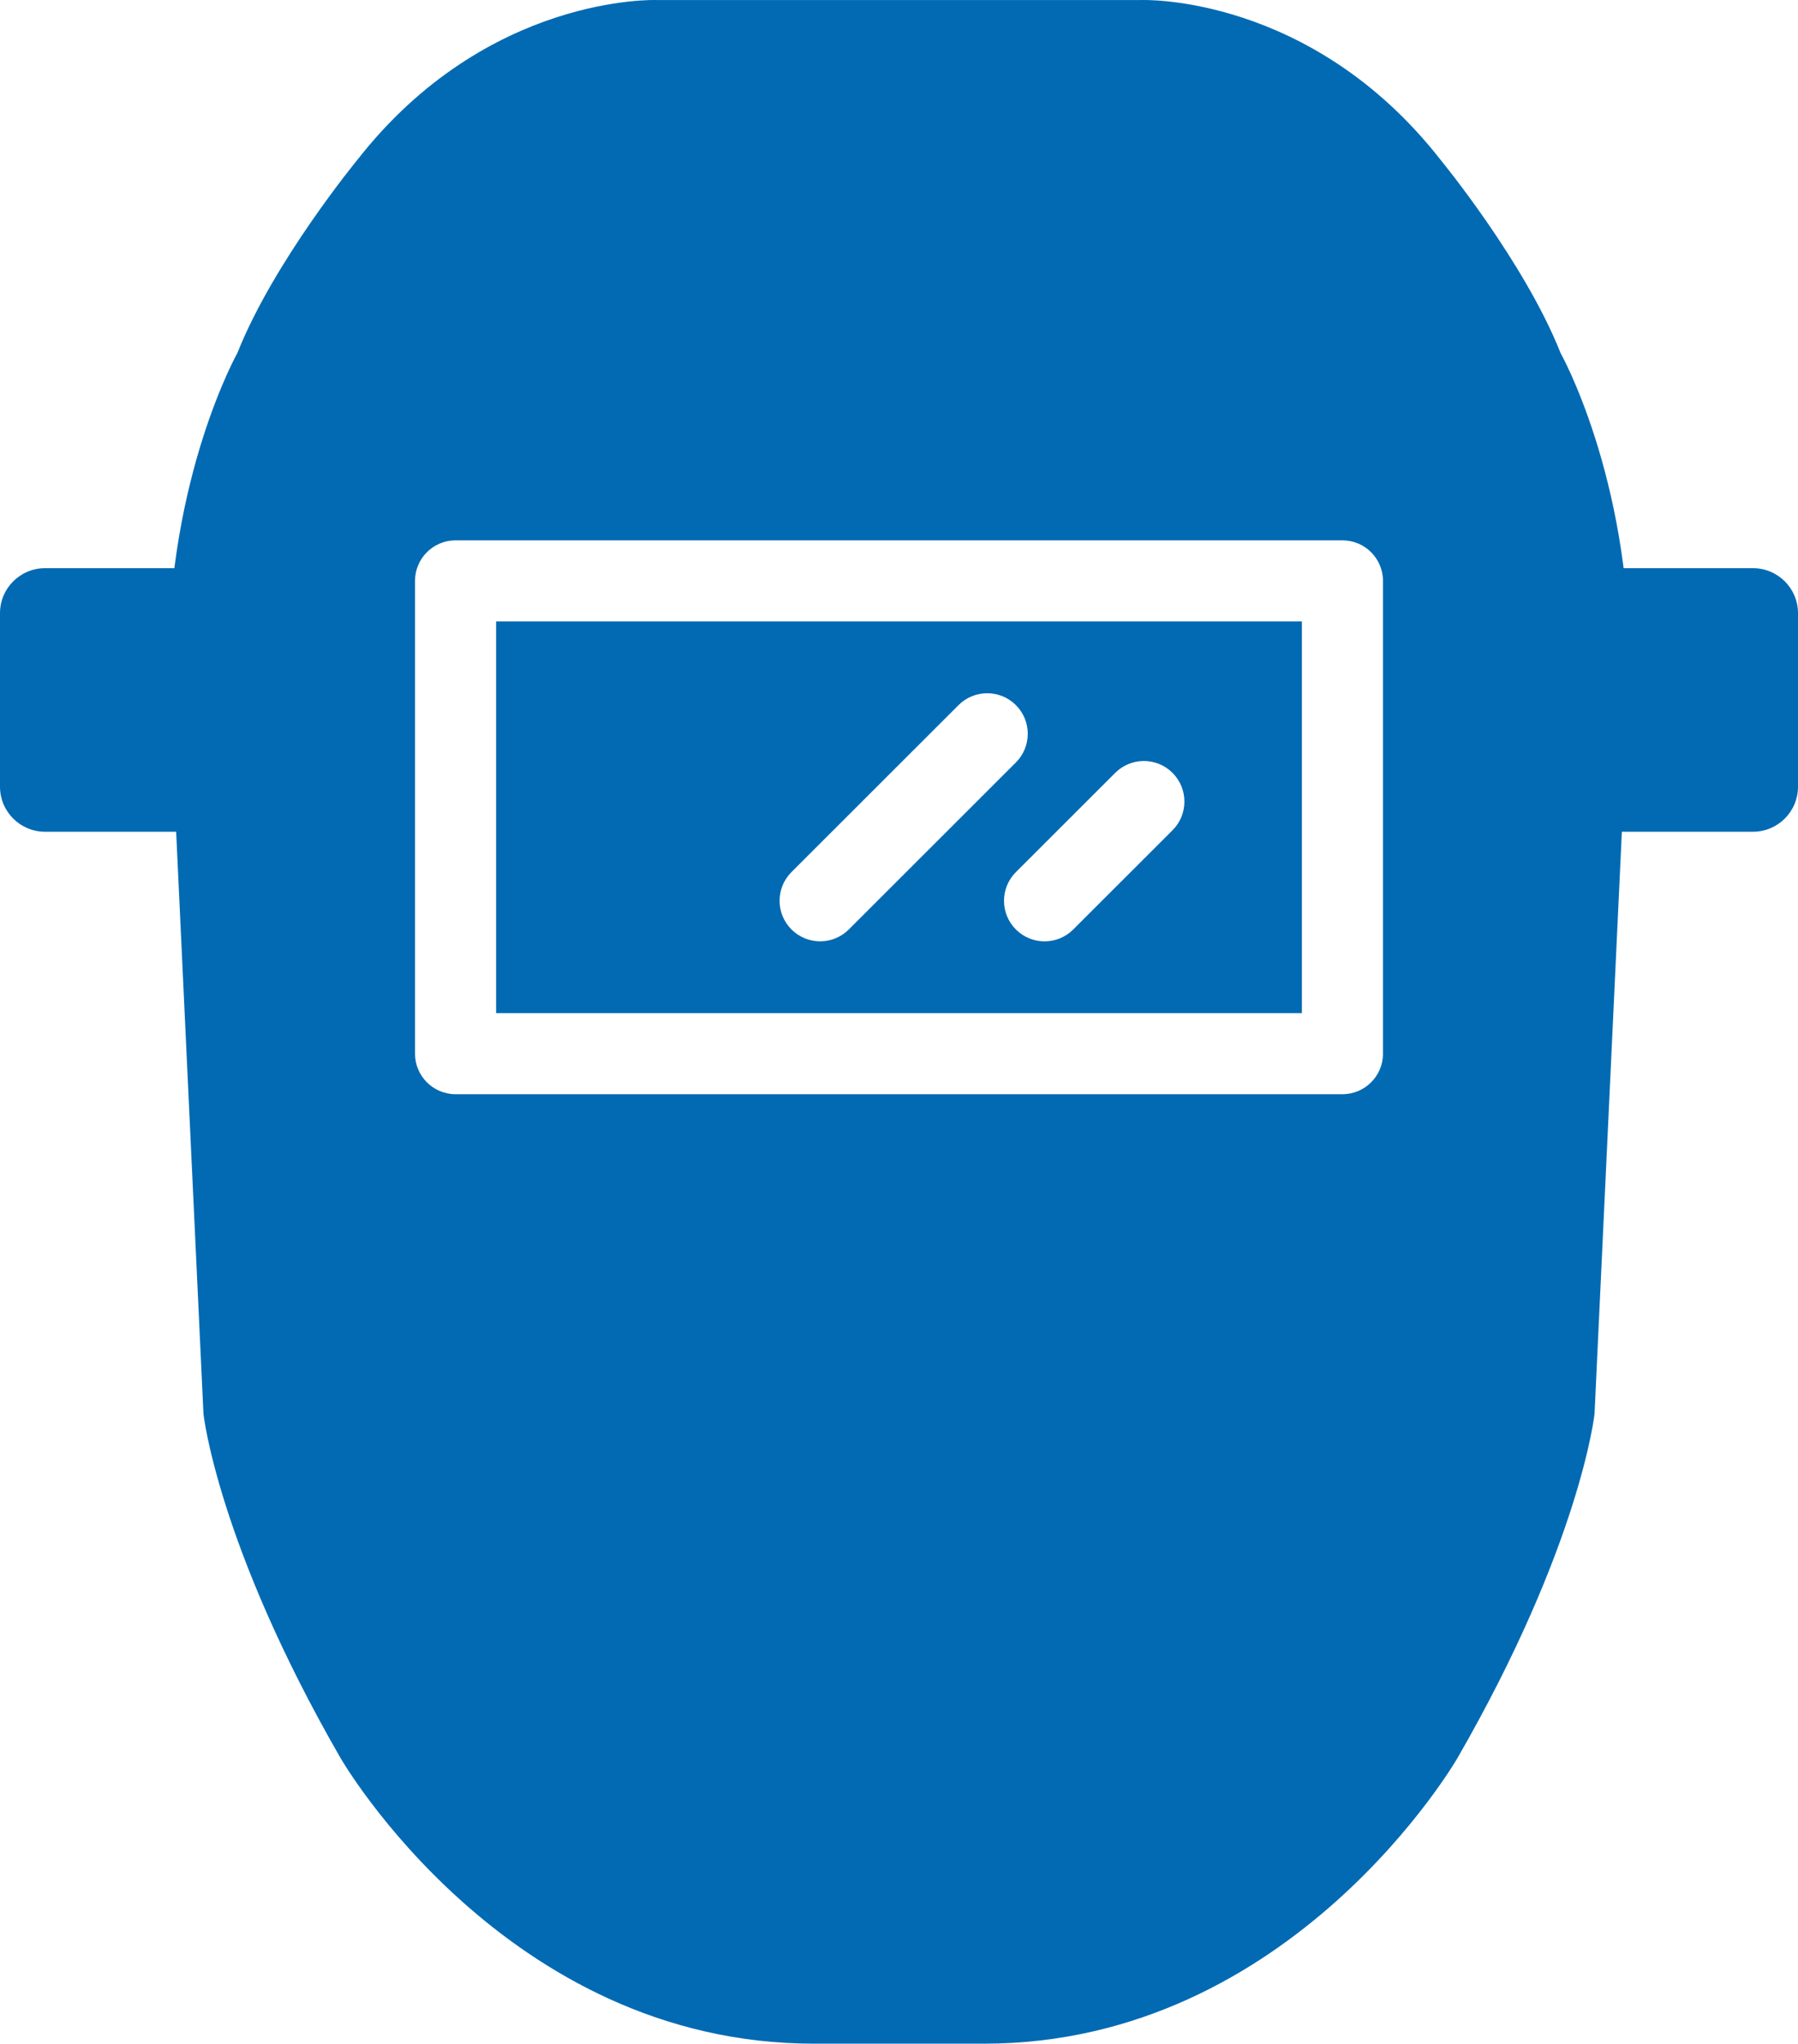<svg xmlns="http://www.w3.org/2000/svg" id="Livello_2" viewBox="0 0 55.424 62.996"><defs><style>.cls-1{fill:#016ab3;}</style></defs><g id="Livello_1-2"><path class="cls-1" d="M5.433,25.638H1.387c-.766,0-1.387-.621-1.387-1.387v-5.35c0-.766.621-1.387,1.387-1.387h4.159c.778,0,1.403.639,1.387,1.417l-.113,5.35c-.016.755-.632,1.358-1.387,1.358Z"></path><path class="cls-1" d="M48.591,25.638h5.446c.766,0,1.387-.621,1.387-1.387v-5.35c0-.766-.621-1.387-1.387-1.387h-5.582c-.78,0-1.407.643-1.387,1.423l.137,5.35c.019.752.634,1.352,1.387,1.352Z"></path><path class="cls-1" d="M15.293,31.229h24.838v-12.073H15.293v12.073ZM36.144,23.824c.488.488.488,1.28-0,1.768l-3.061,3.059c-.244.244-.564.366-.884.366s-.64-.122-.884-.366c-.488-.488-.488-1.28 0-1.768l3.061-3.059c.488-.488,1.28-.488,1.768,0ZM24.397,26.882l5.15-5.147c.488-.488,1.28-.488,1.768,0,.488.488.488,1.28-0,1.768l-5.15,5.147c-.244.244-.564.366-.884.366s-.64-.122-.884-.366c-.488-.488-.488-1.28 0-1.768Z"></path><path class="cls-1" d="M48.107,10.886c-1.119-2.822-3.701-5.959-3.701-5.959C40.4-.198,35.186.001,35.186.001h-14.947s-5.217-.199-9.223,4.926c0,0-2.582,3.137-3.701,5.959,0,0-2.127,3.783-2.127,9.605l1.084,23.093s.435,4.028,4.226,10.609c0,0,5.07,8.803,14.588,8.803h5.25c9.52,0,14.59-8.803,14.59-8.803,3.791-6.581,4.226-10.609,4.226-10.609l1.084-23.093c0-5.822-2.129-9.605-2.129-9.605ZM42.631,32.479c0,.69-.56,1.25-1.25,1.25H14.043c-.69,0-1.25-.56-1.25-1.25v-14.573c0-.69.56-1.25,1.25-1.25h27.338c.69,0,1.25.56,1.25,1.25v14.573Z"></path></g></svg>